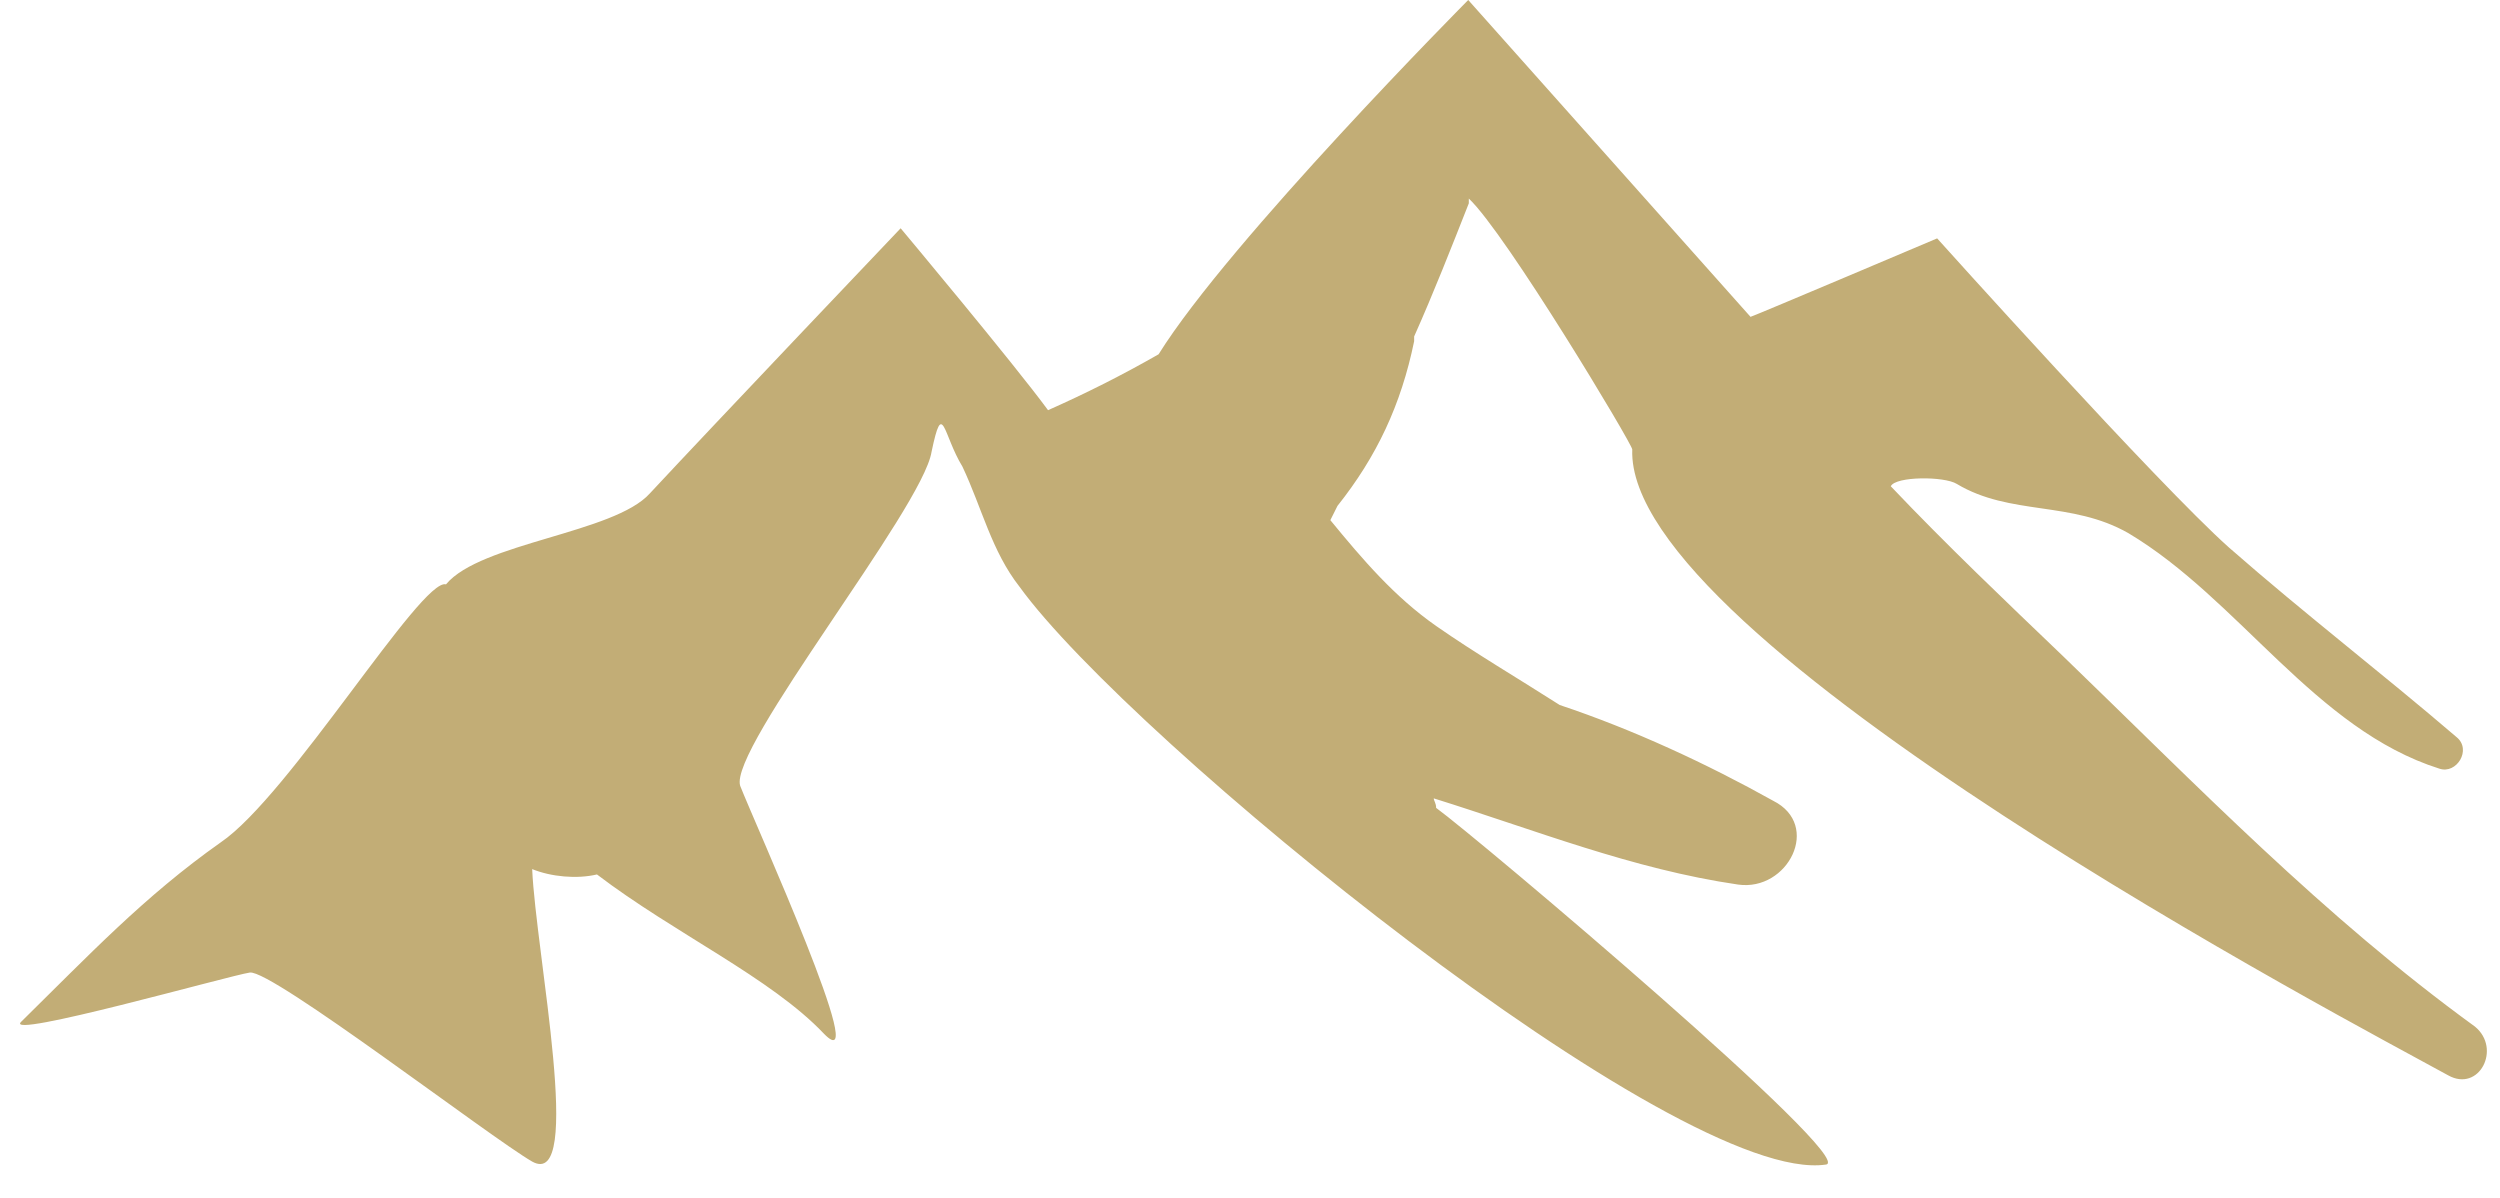 <?xml version="1.0" encoding="utf-8"?>
<svg viewBox="105.997 0 80.636 38.652" xmlns="http://www.w3.org/2000/svg">
  <defs>
    <style>.aD6z1nYkhcolor {fill:#192261;fill-opacity:1;}.aLgOaV3zRcolors-0 {fill:#C2AD76;fill-opacity:1;}</style>
  </defs>
  <g opacity="1">
    <svg width="79.572" height="37.581" x="106.638" y="0" version="1.1" preserveAspectRatio="none" viewBox="0.424 1.521 4.151 1.96">
      <g transform="matrix(1 0 0 1 0 0)" class="aLgOaV3zRcolors-0">
        <g>
          <path d="M4.555,3.248C4.299,3.062,4.088,2.843,3.861,2.624C3.766,2.533,3.666,2.438,3.572,2.339   c0.008-0.017,0.09-0.017,0.111-0.004c0.09,0.054,0.193,0.028,0.289,0.083c0.186,0.111,0.314,0.33,0.523,0.396   c0.029,0.01,0.055-0.032,0.029-0.053C4.398,2.653,4.27,2.555,4.141,2.442C4.021,2.335,3.65,1.922,3.65,1.922   S3.348,2.05,3.336,2.054L2.861,1.521c0,0-0.402,0.405-0.521,0.596C2.277,2.153,2.217,2.183,2.154,2.211   C2.096,2.132,1.906,1.905,1.906,1.905s-0.314,0.33-0.422,0.446C1.424,2.418,1.199,2.434,1.141,2.504   C1.1,2.492,0.877,2.86,0.762,2.938C0.633,3.029,0.539,3.129,0.426,3.24C0.396,3.27,0.777,3.162,0.811,3.157   c0.037-0.005,0.404,0.277,0.475,0.318c0.088,0.049,0.006-0.352,0-0.492C1.318,2.996,1.361,3,1.395,2.992   C1.525,3.091,1.688,3.166,1.777,3.26c0.082,0.084-0.115-0.351-0.141-0.417c-0.02-0.062,0.307-0.467,0.322-0.562   C1.977,2.19,1.977,2.252,2.01,2.306c0.033,0.07,0.049,0.142,0.096,0.202c0.186,0.257,1.109,1.009,1.357,0.972   c0.055-0.008-0.586-0.549-0.656-0.6c0-0.008-0.004-0.012-0.004-0.016c0.17,0.053,0.334,0.119,0.512,0.145   c0.084,0.012,0.141-0.1,0.059-0.141c-0.111-0.062-0.236-0.12-0.359-0.161C2.943,2.661,2.873,2.62,2.807,2.574   c-0.07-0.049-0.123-0.111-0.178-0.178c0.004-0.008,0.008-0.016,0.012-0.024c0.066-0.083,0.107-0.17,0.129-0.277   c0-0.004,0-0.004,0-0.008c0.033-0.074,0.062-0.148,0.092-0.224c0-0.004,0-0.004,0-0.008c0.062,0.058,0.275,0.413,0.275,0.422   C3.125,2.6,4.354,3.244,4.51,3.33C4.562,3.359,4.6,3.285,4.555,3.248z"/>
        </g>
      </g>
    </svg>
  </g>
</svg>